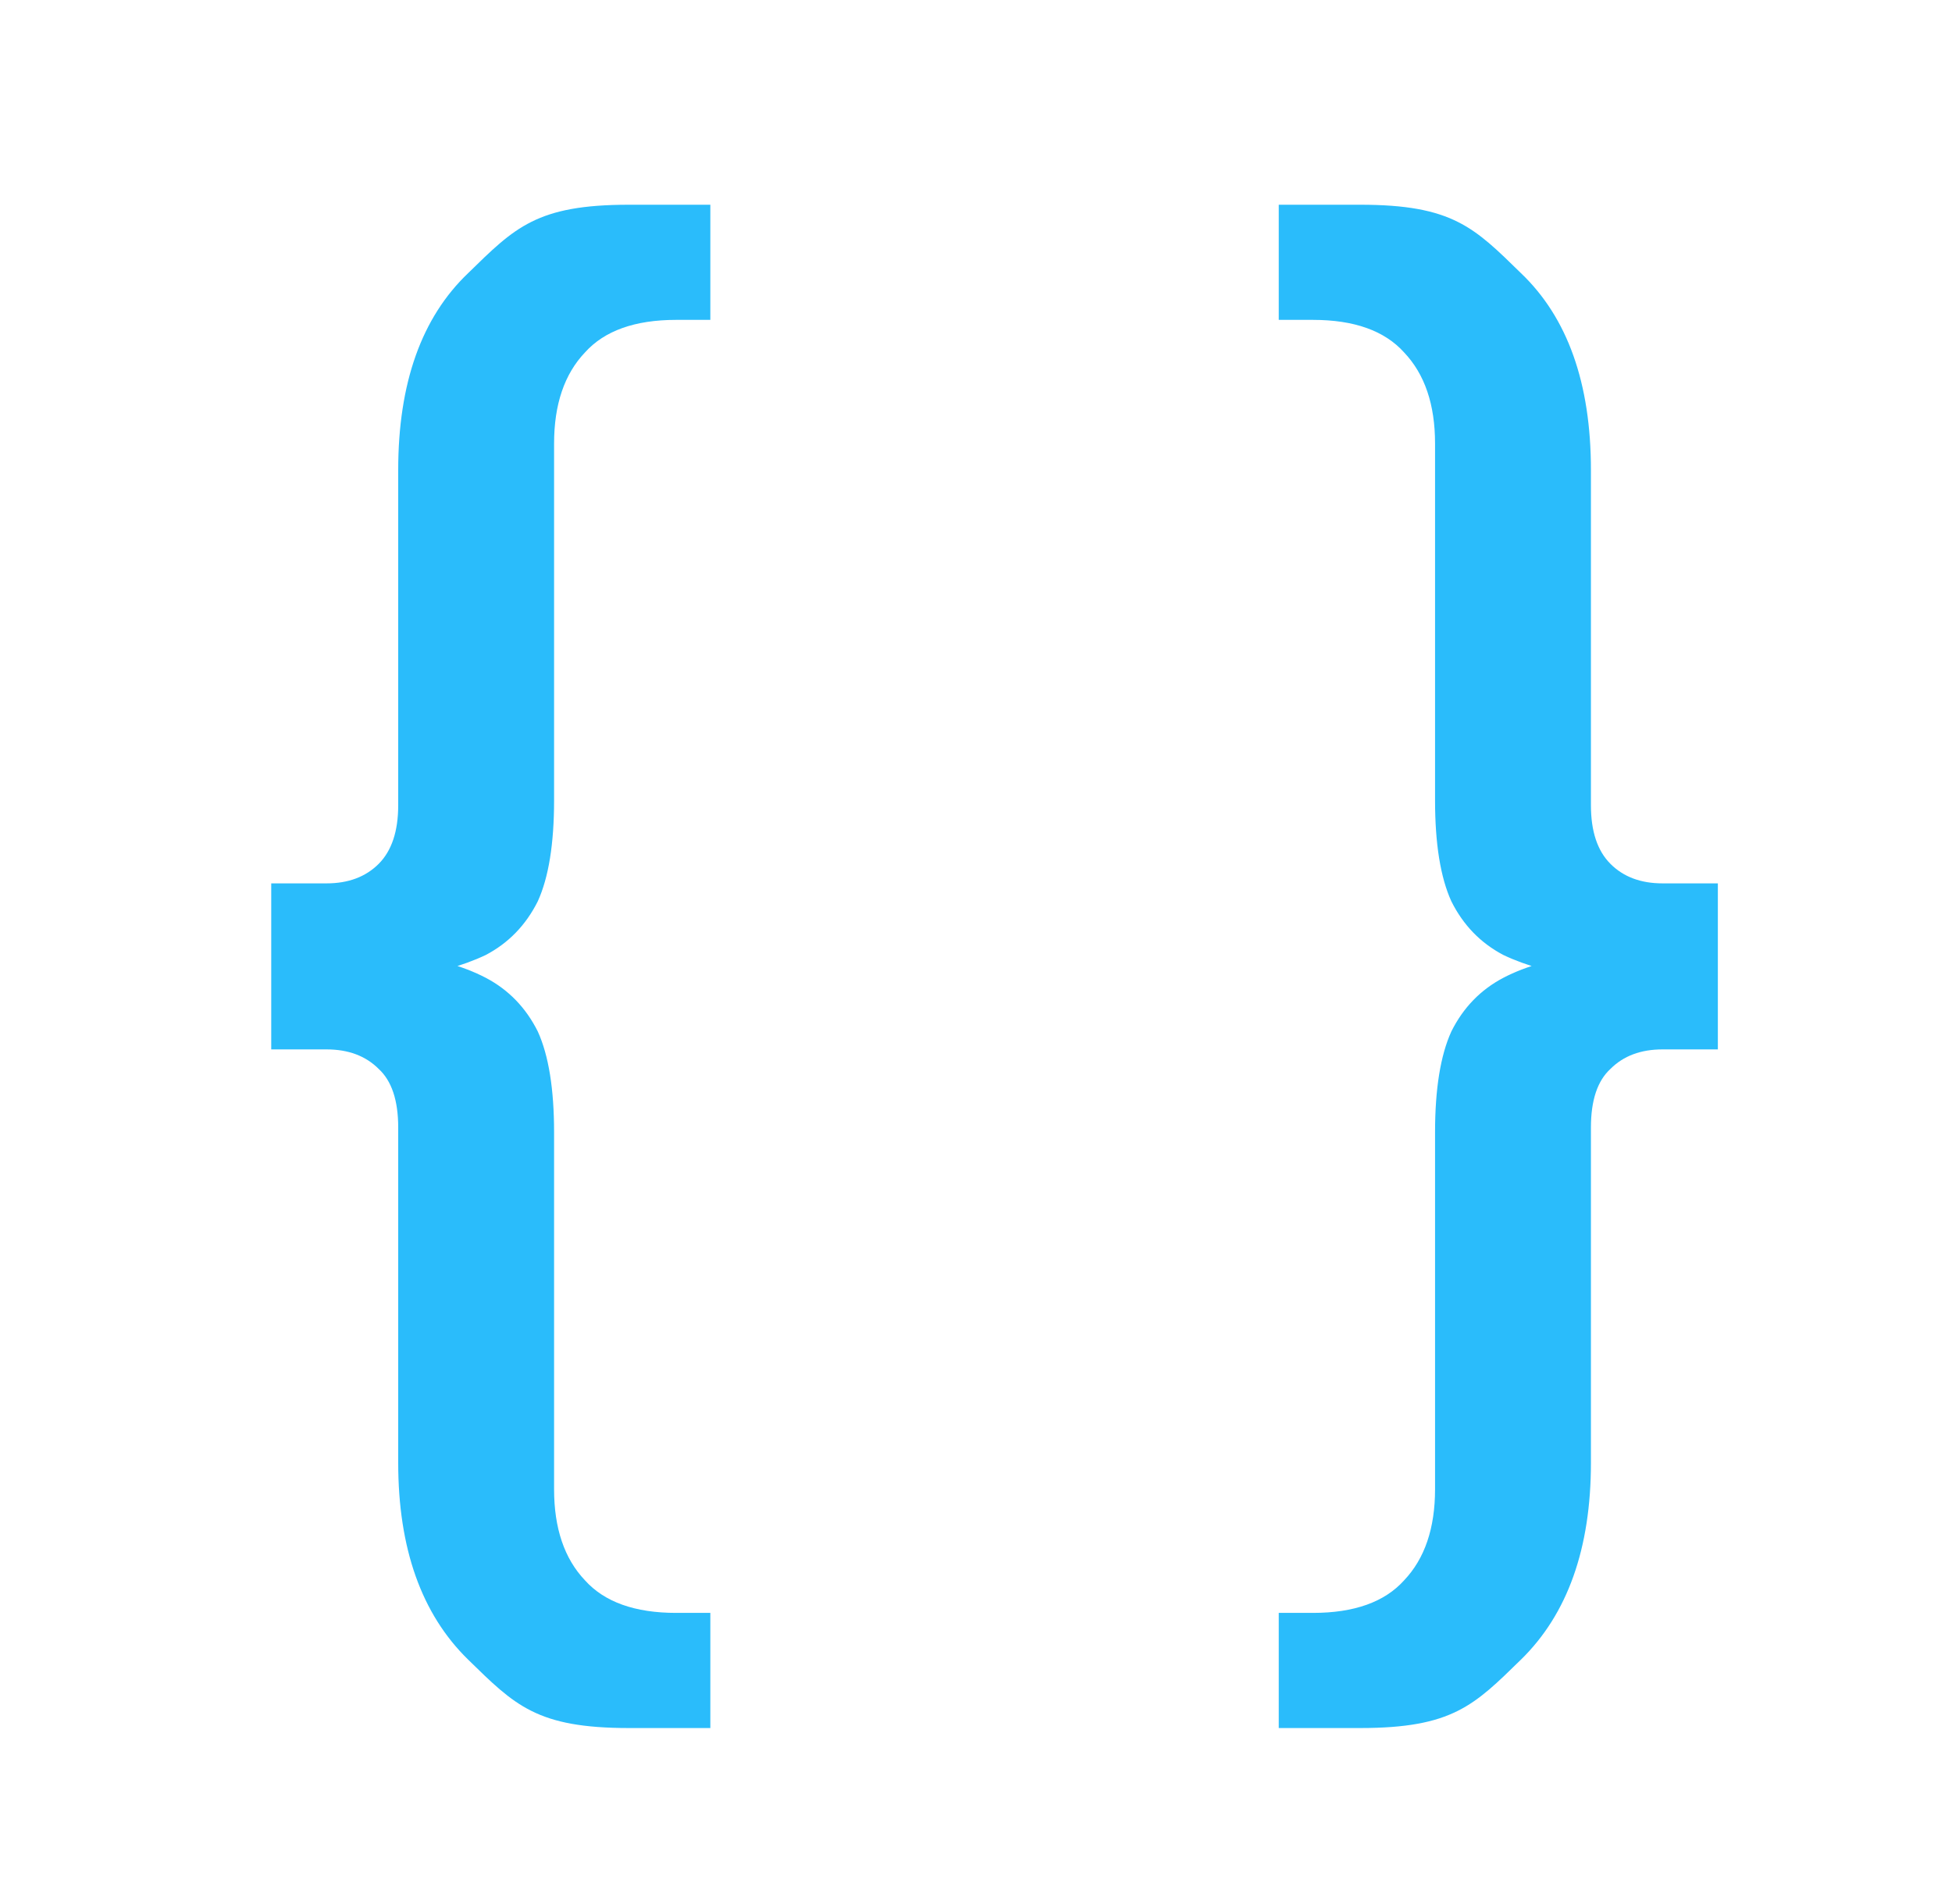 <svg width="41" height="40" viewBox="0 0 41 40" fill="none" xmlns="http://www.w3.org/2000/svg">
<path d="M28.569 36.303H26.859V33.884H27.577C28.444 33.884 29.082 33.656 29.492 33.2C29.925 32.744 30.142 32.106 30.142 31.286V23.789C30.142 22.878 30.256 22.171 30.484 21.67C30.734 21.168 31.099 20.792 31.578 20.541C32.056 20.291 32.672 20.12 33.424 20.028V20.576C32.672 20.462 32.056 20.291 31.578 20.063C31.099 19.812 30.734 19.436 30.484 18.934C30.256 18.433 30.142 17.726 30.142 16.814V9.318C30.142 8.498 29.925 7.86 29.492 7.404C29.082 6.948 28.444 6.72 27.577 6.72H26.859V4.301H28.569C30.506 4.301 30.965 4.779 31.945 5.737C32.925 6.671 33.416 8.05 33.416 9.874V16.917C33.416 17.464 33.552 17.874 33.826 18.148C34.099 18.422 34.464 18.558 34.92 18.558H36.082V22.046H34.92C34.464 22.046 34.099 22.182 33.826 22.456C33.552 22.707 33.416 23.117 33.416 23.687V30.73C33.416 32.531 32.925 33.91 31.945 34.867C30.965 35.824 30.506 36.303 28.569 36.303Z" fill="#2ABCFB"/>
<path d="M13.21 36.303H14.92V33.884H14.202C13.336 33.884 12.697 33.656 12.287 33.2C11.854 32.744 11.638 32.106 11.638 31.286V23.789C11.638 22.878 11.524 22.171 11.296 21.67C11.045 21.168 10.68 20.792 10.202 20.541C9.723 20.291 9.108 20.12 8.355 20.028V20.576C9.108 20.462 9.723 20.291 10.202 20.063C10.68 19.812 11.045 19.436 11.296 18.934C11.524 18.433 11.638 17.726 11.638 16.814V9.318C11.638 8.498 11.854 7.86 12.287 7.404C12.697 6.948 13.336 6.72 14.202 6.72H14.92V4.301H13.21C11.273 4.301 10.814 4.779 9.834 5.737C8.854 6.671 8.364 8.05 8.364 9.874V16.917C8.364 17.464 8.227 17.874 7.954 18.148C7.68 18.422 7.315 18.558 6.859 18.558H5.697V22.046H6.859C7.315 22.046 7.68 22.182 7.954 22.456C8.227 22.707 8.364 23.117 8.364 23.687V30.73C8.364 32.531 8.854 33.91 9.834 34.867C10.814 35.824 11.273 36.303 13.21 36.303Z" fill="#2ABCFB"/>
</svg>
